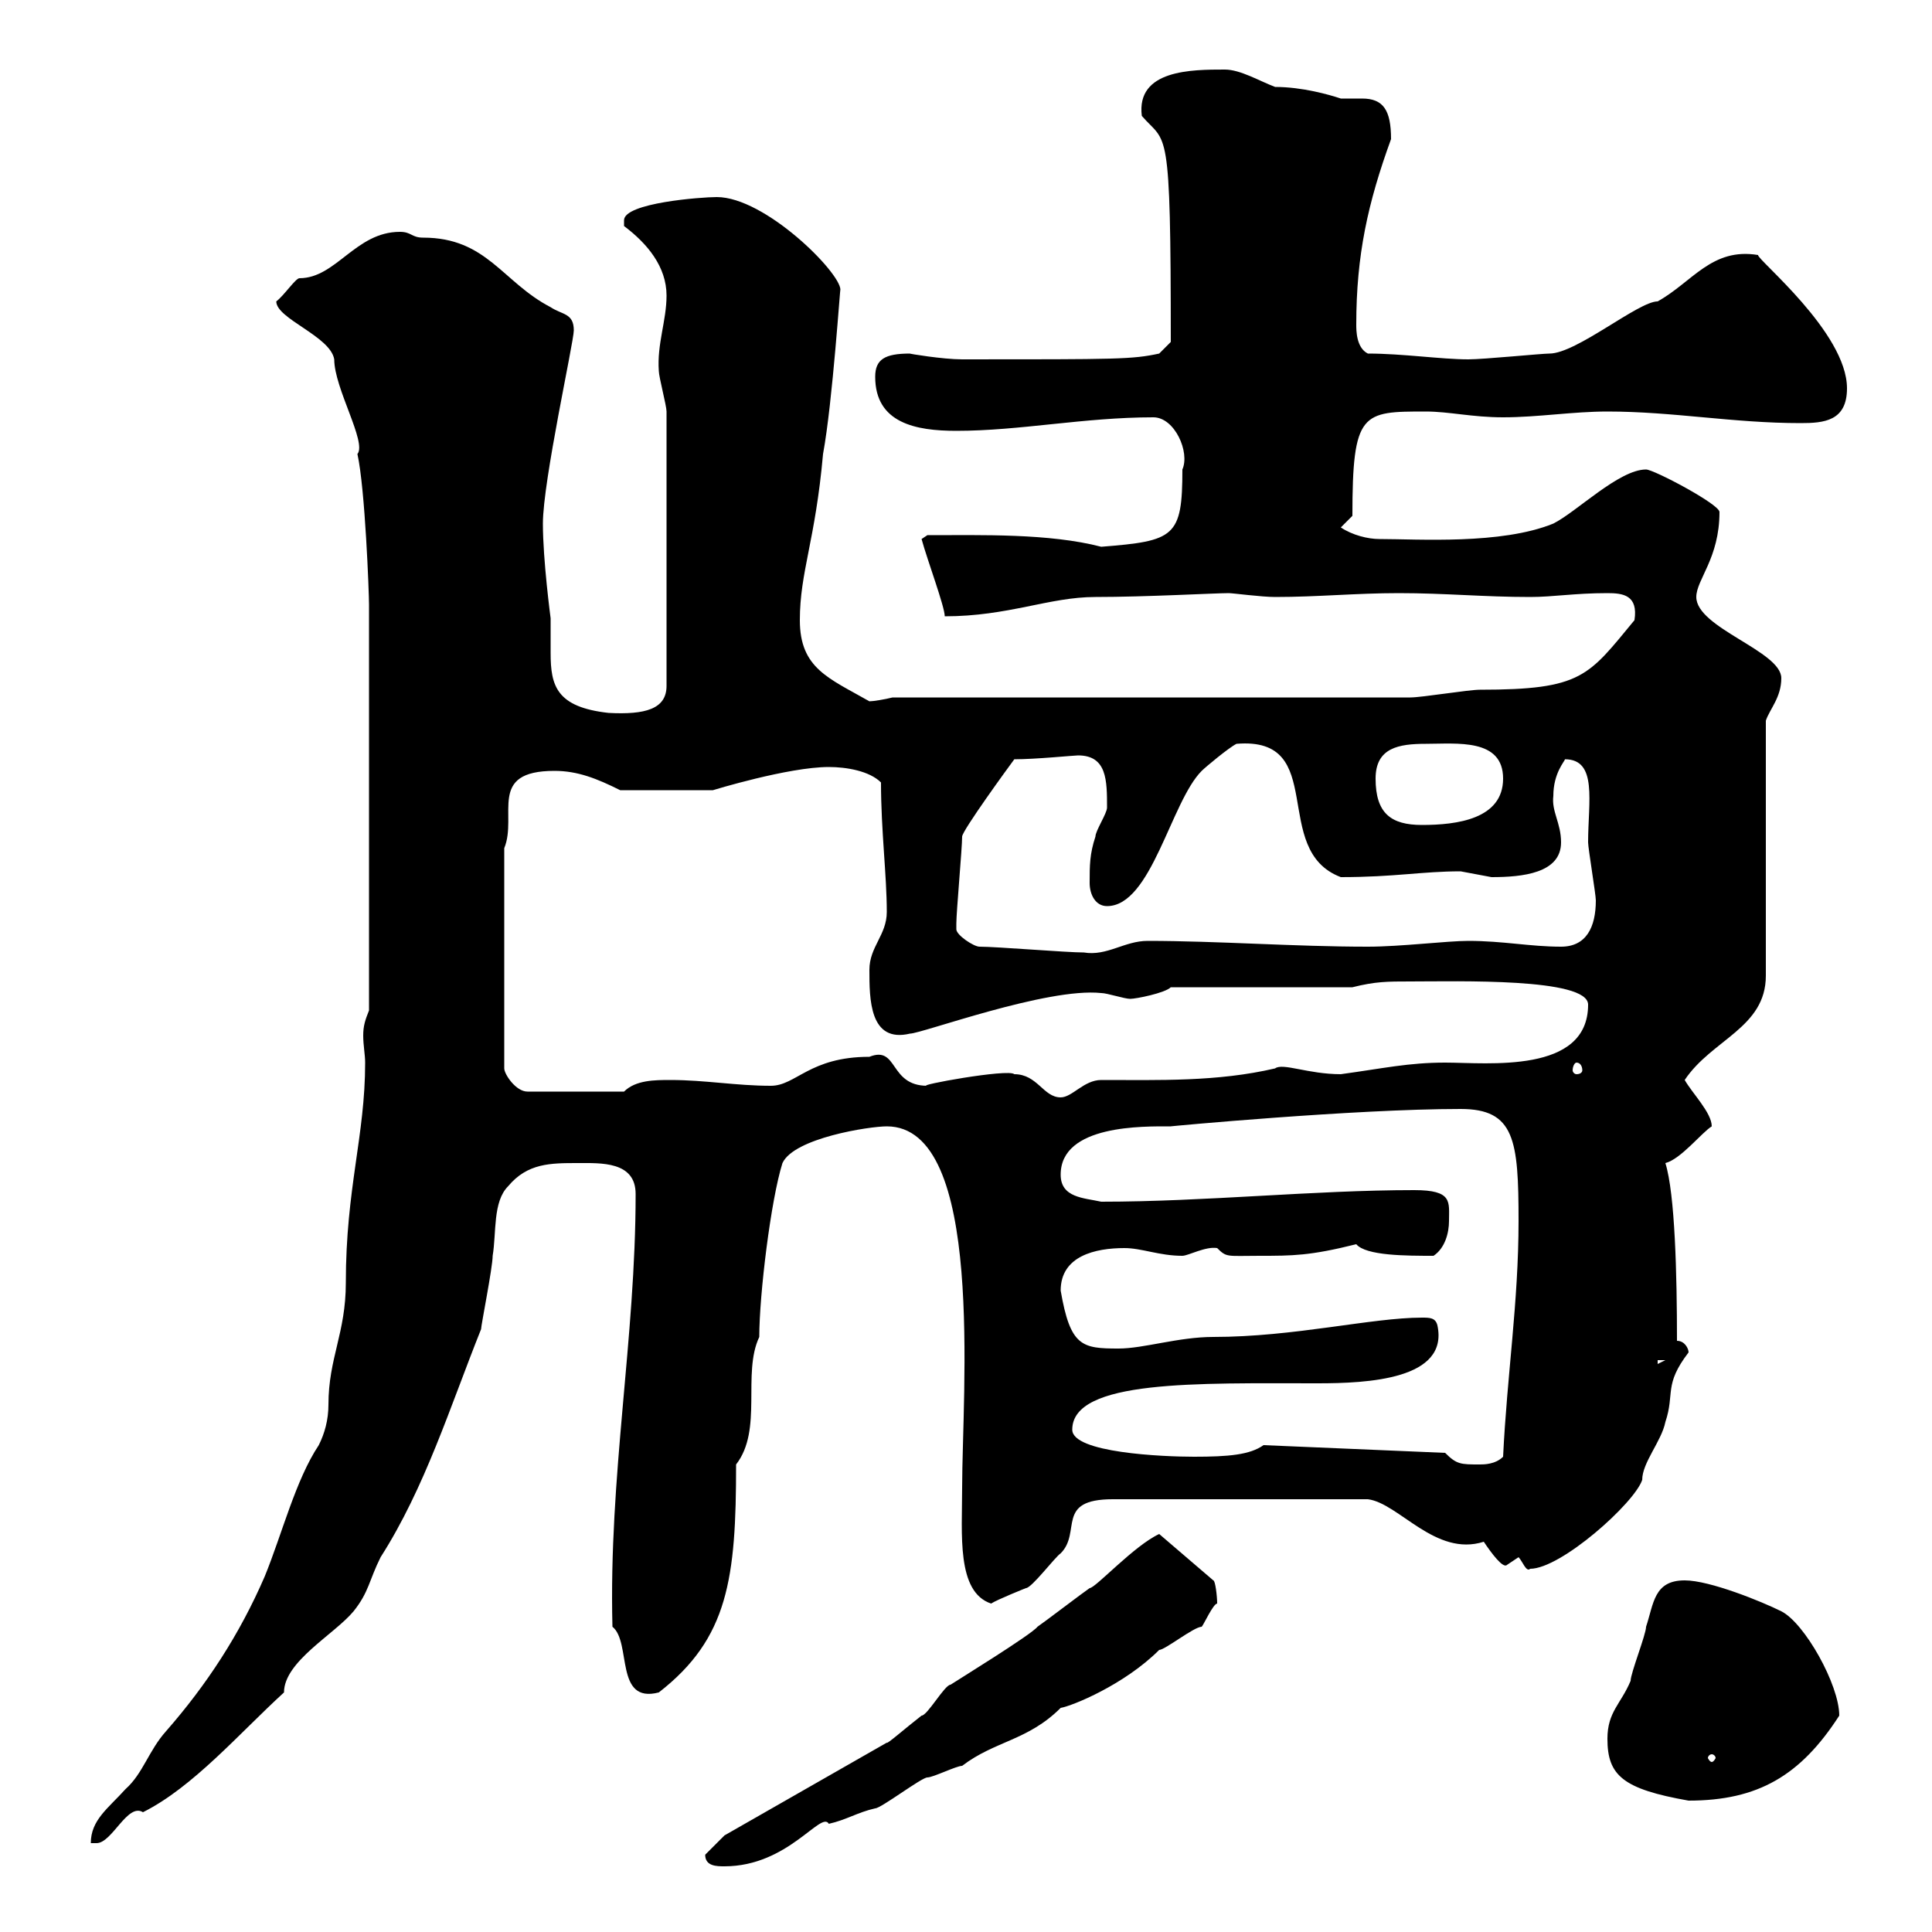 <svg xmlns="http://www.w3.org/2000/svg" xmlns:xlink="http://www.w3.org/1999/xlink" width="300" height="300"><path d="M109.50 288C109.50 289.80 111.30 289.80 112.50 289.80C122.40 289.80 127.50 281.10 128.70 283.20C131.40 282.60 133.20 281.40 135.90 280.80C136.80 280.80 143.10 276 144 276C144.90 276 148.50 274.20 149.40 274.20C154.50 270.30 159.60 270.30 164.70 265.20C166.50 264.90 174.60 261.60 180 256.20C180.90 256.20 185.40 252.60 186.60 252.60C186.90 252.30 188.40 249 189 249C189 247.80 188.70 245.40 188.40 245.40L180 238.20C176.10 240 170.10 246.60 169.20 246.60C168.30 247.20 162 252 161.10 252.60C160.20 253.80 148.50 261 147.60 261.60C146.70 261.60 144 266.40 143.10 266.40C140.40 268.50 137.70 270.90 137.70 270.60L112.50 285C112.50 285 110.70 286.80 109.50 288ZM57.30 156.90C56.70 158.40 56.40 159.30 56.40 160.80C56.40 162.30 56.70 163.80 56.70 165C56.70 176.40 53.70 184.50 53.70 199.20C53.70 207 51 210.90 51 218.10C51 220.50 50.40 222.60 49.50 224.40C45.90 229.80 43.80 238.20 41.10 244.80C37.20 253.80 32.10 261.60 25.80 268.80C23.10 271.80 22.20 275.40 19.50 277.80C16.80 280.80 14.10 282.60 14.10 286.20C14.10 286.20 15 286.20 15 286.20C17.40 286.20 19.80 279.90 22.20 281.40C30 277.50 37.20 269.10 44.10 262.80C44.10 258 51.90 253.80 54.90 250.20C57.30 247.20 57.30 245.40 59.10 241.80C66 231 69.90 218.40 74.70 206.40C74.70 205.80 76.50 196.80 76.50 195C77.10 191.40 76.50 186.60 78.90 184.20C81.90 180.60 85.50 180.60 89.70 180.60C93.30 180.60 98.70 180.30 98.70 185.40C98.70 207.90 94.50 229.20 95.10 252.60C98.10 255 95.40 264.60 102.30 262.80C113.10 254.40 114.30 245.10 114.30 227.40C118.50 222 115.20 213.30 117.90 207.60C117.90 201 119.70 186.30 121.50 180.60C123.30 176.70 135 174.90 137.70 174.90C153 174.90 149.40 216.30 149.40 231C149.40 238.20 148.50 247.20 153.90 249C154.80 248.40 159.30 246.60 159.30 246.60C160.20 246.60 163.80 241.80 164.70 241.20C168 237.90 163.80 232.80 172.80 232.80L212.40 232.80C217.20 233.40 222.90 241.80 230.40 239.40C231.60 241.20 233.40 243.60 234 243C234 243 235.80 241.80 235.80 241.80C236.40 242.40 237 244.20 237.60 243.60C242.40 243.60 253.80 233.40 255 229.80C255 227.10 258 223.80 258.60 220.80C260.10 216.30 258.30 215.10 262.20 210C262.20 209.40 261.60 208.20 260.40 208.20C260.40 198 260.10 185.40 258.60 180.60C261 180 264.30 175.80 265.80 174.90C265.80 172.80 262.80 169.80 261.60 167.70C265.80 161.40 274.20 159.60 274.20 151.50L274.20 111.90C274.80 110.10 276.60 108.30 276.60 105.30C276.60 101.10 263.40 97.50 263.40 92.70C263.40 90 267 86.70 267 79.50C267 78.30 256.80 72.90 255.60 72.90C251.40 72.90 244.80 79.50 241.20 81.30C233.10 84.60 220.20 83.70 214.20 83.70C212.40 83.70 210 83.10 208.20 81.90L210 80.10C210 63.90 211.50 63.90 221.40 63.90C225 63.90 228.60 64.80 233.40 64.80C238.80 64.80 244.20 63.90 249.60 63.90C259.80 63.90 269.10 65.70 279.60 65.70C283.20 65.70 286.80 65.40 286.80 60.30C286.80 51.60 272.70 40.20 273 39.60C265.80 38.40 262.80 43.80 257.40 46.80C254.40 46.80 244.80 54.90 240.60 54.90C239.40 54.90 230.40 55.80 228 55.80C223.80 55.80 217.80 54.90 212.40 54.90C210.60 54 210.60 51.30 210.60 50.40C210.60 39.60 212.40 31.50 216 21.60C216 17.10 214.80 15.30 211.50 15.30C210 15.30 208.80 15.30 208.20 15.30C206.40 14.70 202.20 13.50 198 13.50C195.60 12.60 192.60 10.80 190.20 10.80C185.10 10.80 176.40 10.80 177.30 18C181.20 22.50 181.80 18.60 181.80 53.10L180 54.90C175.80 55.80 173.70 55.80 149.40 55.80C146.40 55.80 141 54.90 141.30 54.90C137.40 54.90 135.90 55.80 135.90 58.50C135.90 65.70 142.20 66.90 148.50 66.90C158.40 66.90 168.30 64.80 179.10 64.80C182.40 64.80 184.80 70.20 183.60 72.90C183.60 83.40 182.40 84 171 84.90C162.90 82.80 152.40 83.10 144 83.10C144 83.10 143.10 83.70 143.10 83.70C144 87 146.70 94.20 146.70 95.70C156.60 95.70 162.90 92.70 170.10 92.70C177.90 92.70 188.70 92.10 190.80 92.10C191.40 92.10 195.90 92.70 198 92.70C204.60 92.70 210.60 92.10 217.20 92.10C224.40 92.10 230.40 92.70 237.60 92.70C241.20 92.70 244.50 92.10 249.60 92.10C252 92.10 254.40 92.40 253.80 96.30C246.60 105 245.70 107.10 229.80 107.10C228 107.10 220.80 108.30 219 108.30L138.60 108.30C137.40 108.60 135.60 108.90 135 108.90C128.70 105.30 124.20 103.80 124.20 96.30C124.20 88.80 126.60 84 127.80 70.50C129.30 62.40 130.50 43.80 130.50 45C130.50 42.30 118.80 30.60 111.30 30.60C108.90 30.60 96.90 31.50 96.90 34.20C96.90 35.10 96.90 35.10 96.90 35.10C100.50 37.80 103.50 41.40 103.50 45.90C103.50 49.80 102 53.40 102.30 57.60C102.30 58.50 103.50 63 103.50 63.90L103.50 106.50C103.50 110.10 100.20 111 94.50 110.70C86.40 109.80 85.50 106.50 85.50 101.40C85.50 99.60 85.50 98.10 85.50 96C85.50 96 84.30 87 84.30 81.30C84.30 74.70 89.10 53.10 89.10 51.30C89.10 48.60 87.30 48.90 85.50 47.70C78 43.80 75.60 36.90 65.70 36.90C63.90 36.90 63.90 36 62.10 36C55.20 36 52.20 43.20 46.50 43.20C45.90 43.20 44.10 45.90 42.90 46.80C42.90 49.50 51.30 52.20 51.90 55.80C51.90 60.30 57 68.70 55.50 70.50C56.70 75.90 57.30 92.10 57.30 93.90C57.30 104.40 57.30 129.60 57.30 156.90ZM249.60 270C249.60 275.70 252 277.80 262.20 279.60C273 279.60 279.60 275.70 285.60 266.40C285.60 261.60 280.20 252 276.60 250.20C273.60 248.70 265.50 245.40 261.60 245.40C256.80 245.40 256.80 249 255.60 252.60C255.60 253.80 253.20 259.80 253.20 261C251.70 264.60 249.60 265.80 249.60 270ZM265.80 272.40C266.10 272.40 266.40 272.70 266.40 273C266.40 273 266.10 273.60 265.80 273.60C265.50 273.60 265.20 273 265.20 273C265.20 272.70 265.50 272.40 265.80 272.40ZM224.40 225.60L196.20 224.40C194.10 225.90 190.80 226.20 185.40 226.20C180.60 226.20 166.50 225.60 166.50 222C166.50 214.20 186 214.80 204.60 214.80C212.40 214.80 225 214.20 223.20 205.80C222.90 204.60 222 204.60 220.80 204.60C213 204.60 201 207.60 188.40 207.60C183 207.60 177.60 209.40 173.70 209.40C168 209.40 166.20 209.10 164.70 200.40C164.70 195 170.10 193.80 174.60 193.80C177.30 193.80 180 195 183.60 195C184.50 195 187.20 193.50 189 193.80C190.50 195.30 190.50 195 195.60 195C200.70 195 203.40 195 210.60 193.20C212.10 195 218.40 195 222.60 195C224.40 193.80 225 191.40 225 189.60C225 186.60 225.60 184.80 219.60 184.80C204 184.80 187.20 186.60 171 186.60C168.30 186 164.70 186 164.70 182.40C164.70 174.60 177.60 174.90 181.80 174.90C181.50 174.90 210.30 172.20 226.80 172.20C235.20 172.20 235.80 177 235.80 189.60C235.80 202.20 234 213.60 233.40 226.20C232.20 227.40 230.40 227.40 229.80 227.40C226.80 227.40 226.20 227.40 224.40 225.60ZM257.40 211.20L258.60 211.20L257.40 211.80ZM157.50 166.80C156.60 165.90 141.90 168.60 144 168.60C138 168.60 139.50 162.30 135 164.10C125.70 164.10 123.60 168.60 119.70 168.60C114.30 168.60 109.50 167.70 104.10 167.70C101.70 167.70 98.70 167.70 96.90 169.50L81.90 169.50C80.10 169.50 78.30 166.80 78.30 165.90L78.30 131.70C80.40 126.60 75.60 119.70 86.10 119.70C89.70 119.70 92.70 120.90 96.30 122.70L110.70 122.70C110.70 122.70 122.40 119.10 128.70 119.10C131.40 119.10 135 119.70 136.80 121.50C136.80 129 137.70 135.90 137.70 141.60C137.70 145.20 135 147 135 150.60C135 155.10 135 162 141.30 160.50C143.10 160.50 162.60 153.30 171 154.20C171.90 154.20 174.60 155.10 175.50 155.10C176.40 155.10 180.90 154.20 181.80 153.30L210 153.30C213.60 152.40 215.40 152.40 219 152.40C226.20 152.40 246.60 151.80 246.60 156C246.60 166.80 231 165 224.40 165C218.70 165 214.80 165.90 208.20 166.80C203.10 166.80 199.20 165 198 165.90C189 168 180 167.70 171 167.70C168.30 167.70 166.50 170.40 164.70 170.40C162 170.40 161.10 166.80 157.50 166.80ZM244.80 165C245.40 165 245.70 165.60 245.70 166.20C245.70 166.50 245.40 166.80 244.80 166.80C244.50 166.80 244.20 166.50 244.20 166.20C244.20 165.60 244.50 165 244.80 165ZM152.10 147C151.20 147 148.50 145.20 148.50 144.30C148.50 143.40 148.50 143.40 148.50 143.40C148.50 141.60 149.40 131.70 149.40 129.90C149.40 129 156.60 119.10 157.50 117.90C160.80 117.90 166.80 117.30 167.40 117.30C171.90 117.30 171.90 121.20 171.90 125.40C171.90 126.30 170.10 129 170.10 129.90C169.20 132.60 169.20 134.40 169.20 137.10C169.20 138.90 170.10 140.70 171.90 140.70C178.80 140.70 181.80 124.50 186.60 119.70C187.20 119.10 190.80 116.10 192 115.50C206.40 114.30 197.10 132 208.20 136.20C216.60 136.20 220.80 135.30 226.80 135.30C226.80 135.30 231.60 136.20 231.60 136.20C236.40 136.20 242.40 135.60 242.40 130.80C242.40 127.80 240.90 126 241.20 123.60C241.20 120 243 118.20 243 117.90C248.10 117.90 246.60 124.50 246.60 130.80C246.60 131.70 247.80 138.90 247.80 139.80C247.80 144 246.30 147 242.40 147C237.60 147 233.40 146.10 228 146.10C224.70 146.10 217.50 147 212.40 147C201 147 189 146.10 178.20 146.10C174.60 146.10 171.90 148.50 168.30 147.90C165.60 147.90 154.80 147 152.10 147ZM213.60 120.90C213.60 116.10 217.20 115.50 221.40 115.50C226.20 115.50 233.40 114.60 233.40 120.90C233.40 127.20 226.20 128.10 220.80 128.10C216 128.10 213.60 126.30 213.60 120.90Z"/></svg>
